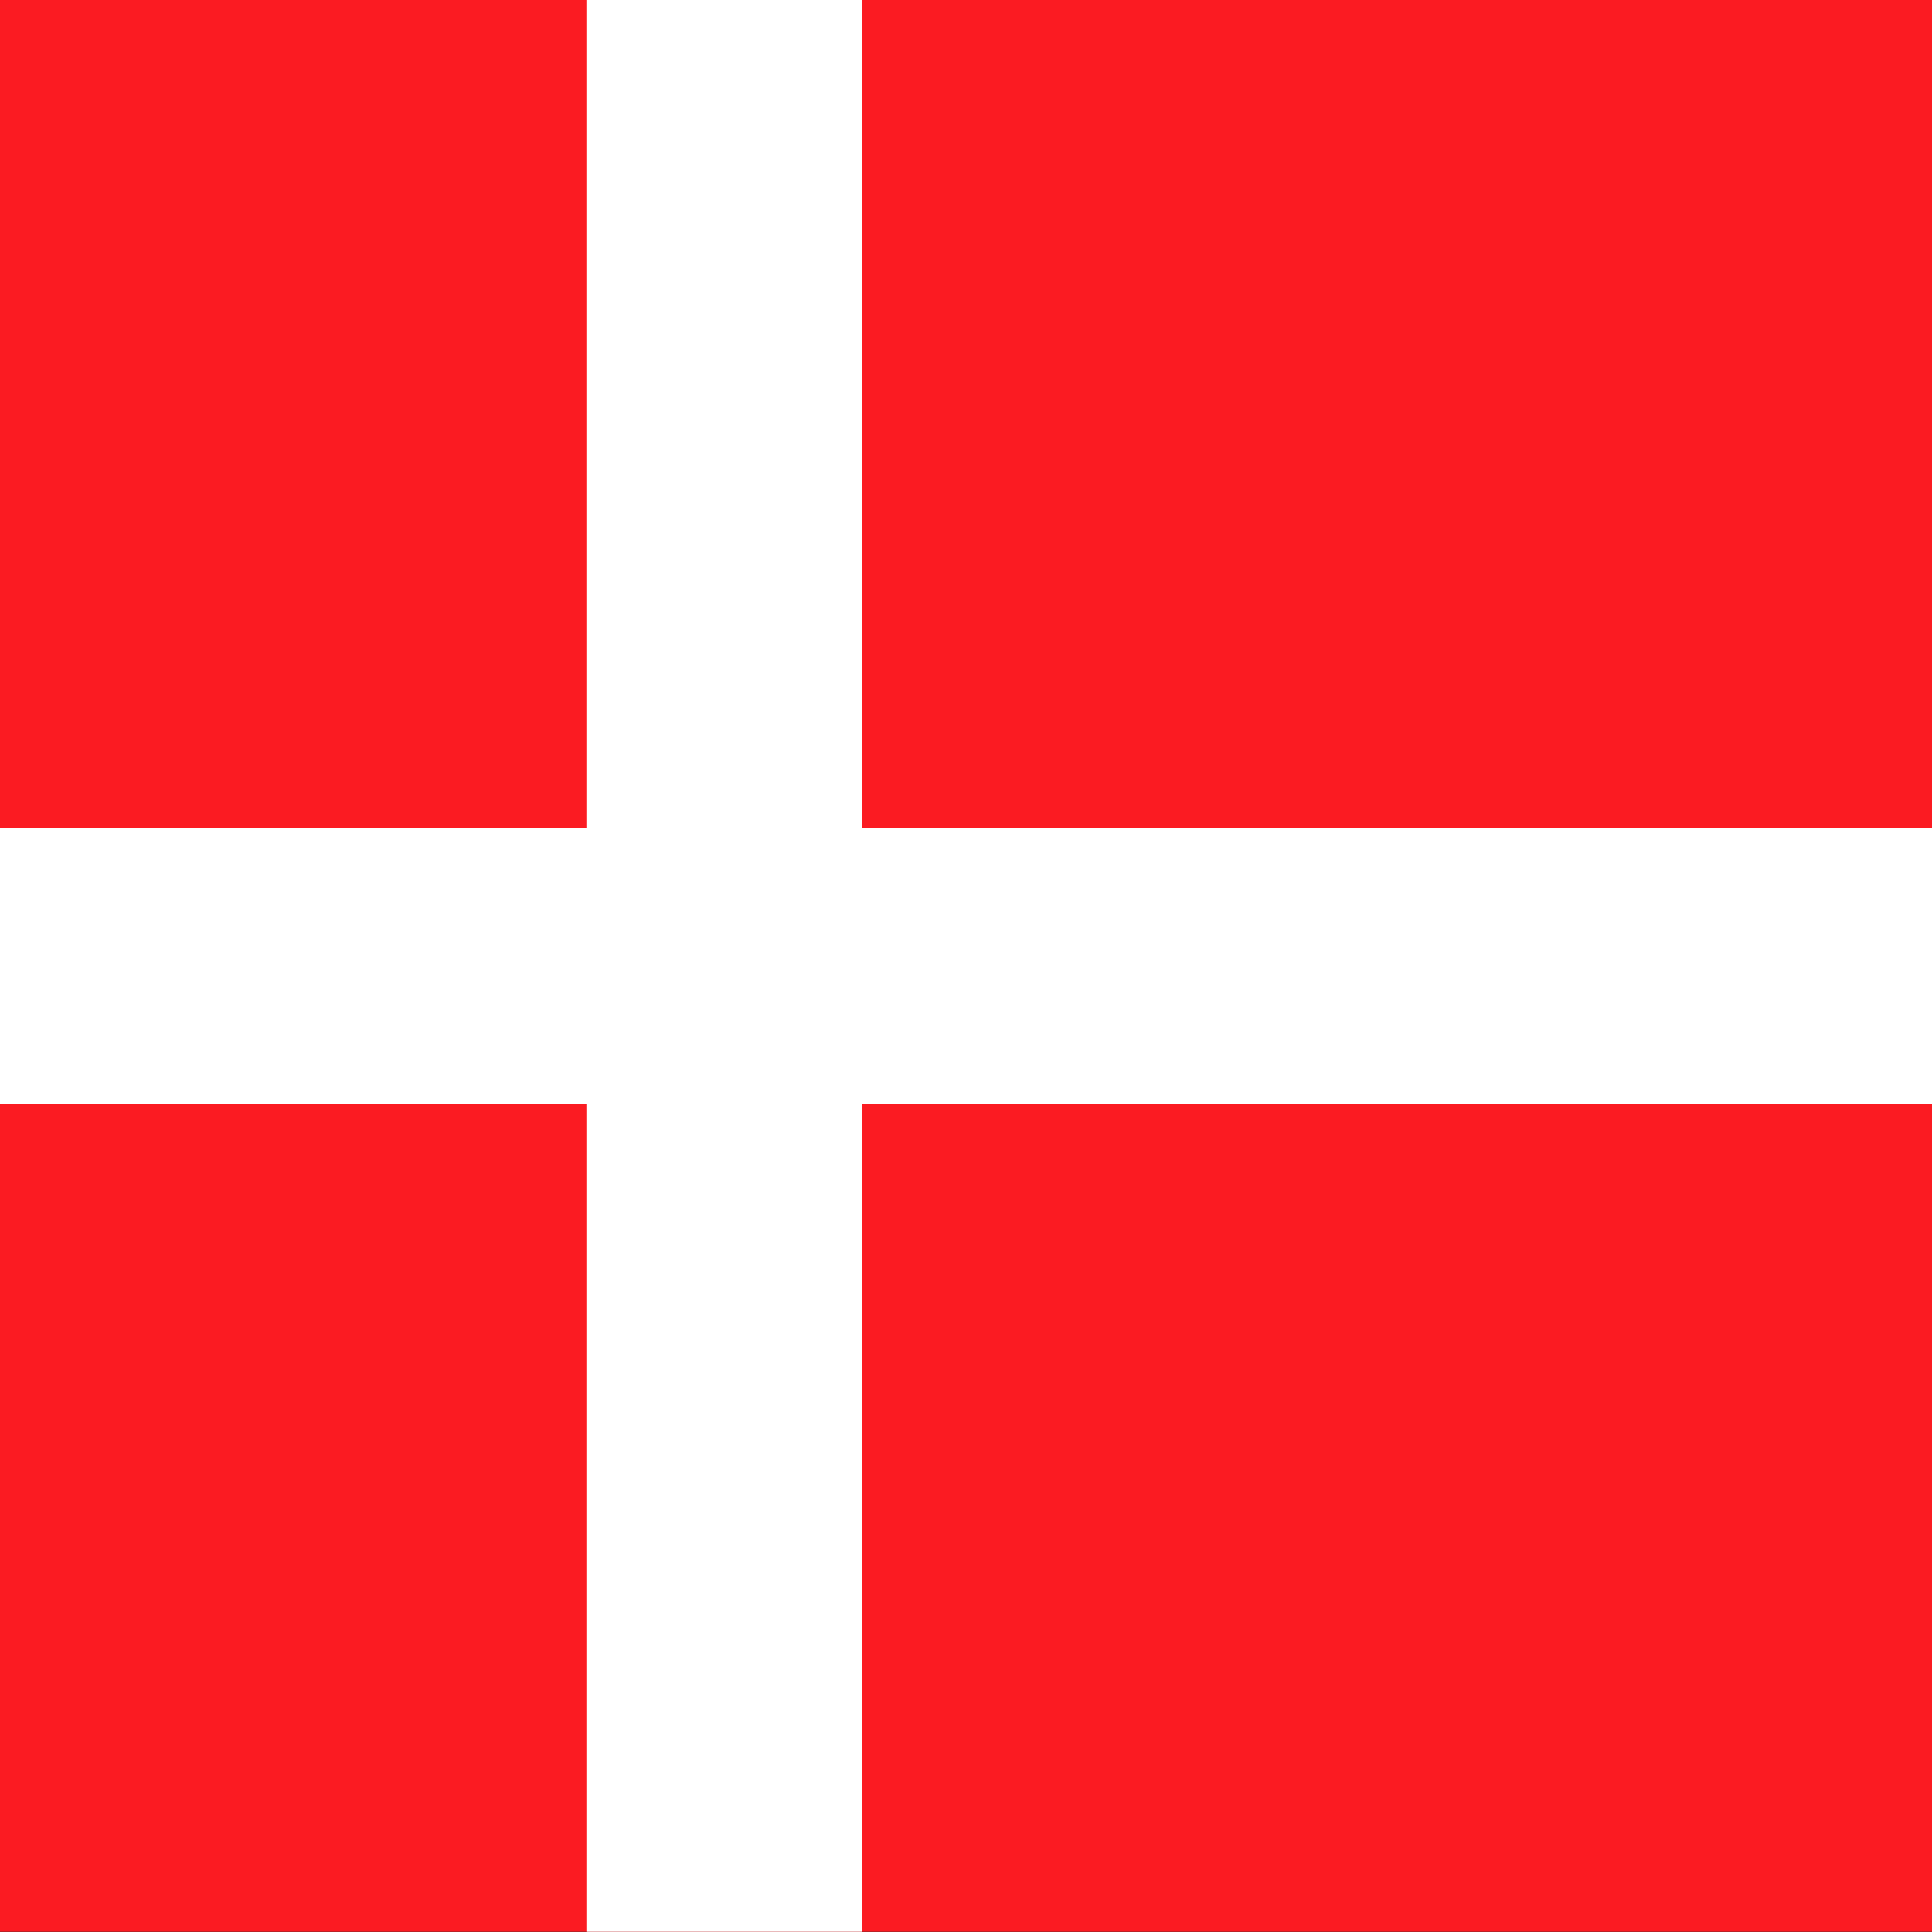 <svg xmlns="http://www.w3.org/2000/svg" height="512" width="512">
  <rect width="100%" height="100%" fill="#333333" stroke="none"/>
  <g fill-rule="evenodd" clip-path="url(#a)">
    <path fill="#fb1b22" d="M-64 0h676.486v511.934h-676.486z"/>
    <path fill="#fff" d="M-64 219.403h676.486v73.134h-676.486z"/>
    <path fill="#fff" d="M155.403 0h73.134v511.934h-73.134z"/>
  </g>
</svg>

